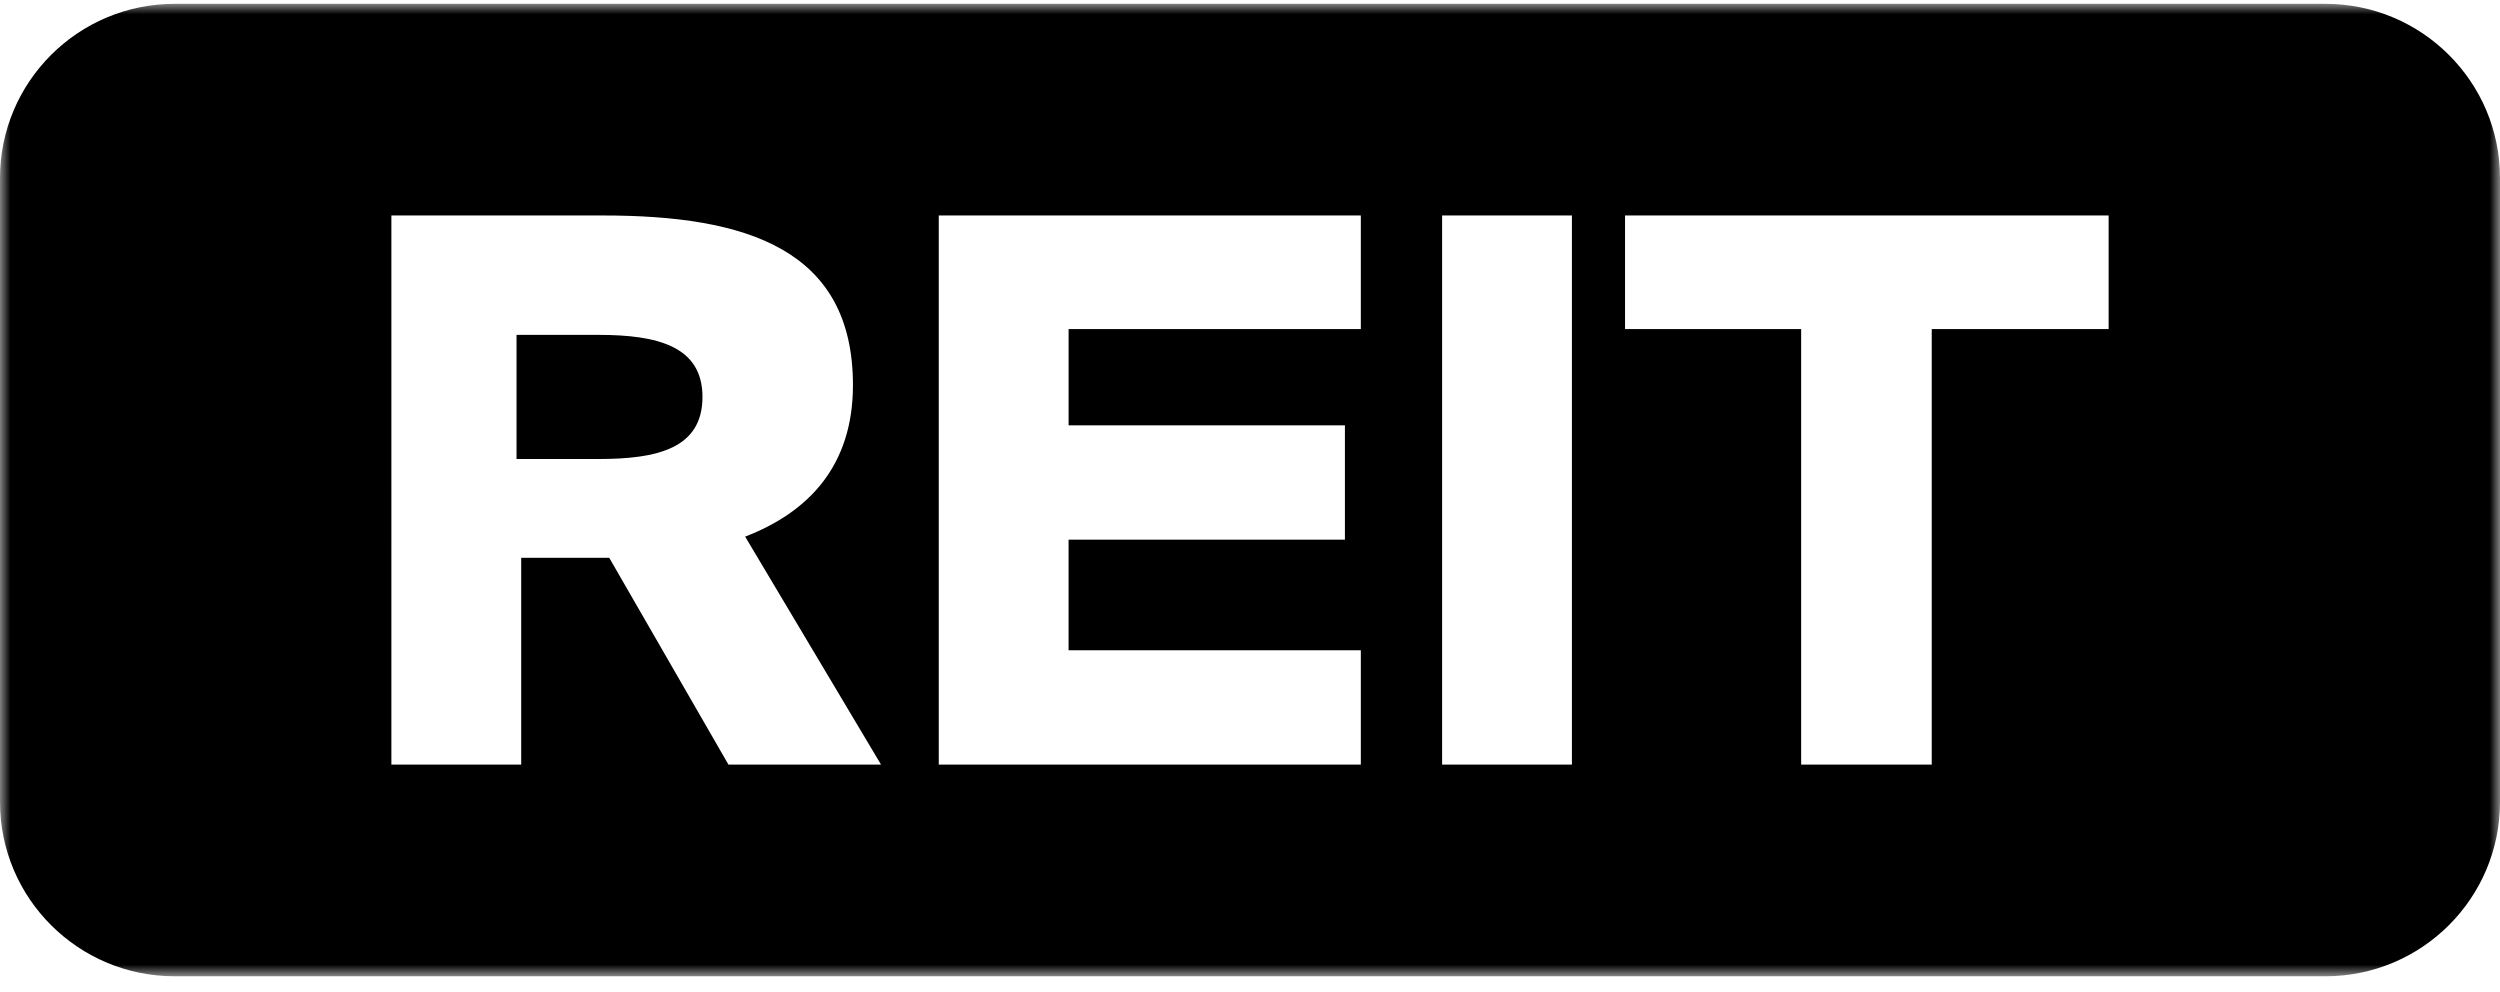 <?xml version="1.0" encoding="UTF-8"?>
<svg xmlns="http://www.w3.org/2000/svg" xmlns:xlink="http://www.w3.org/1999/xlink" width="121" height="48" viewBox="0 0 121 48">
  <defs>
    <filter color-interpolation-filters="auto" id="bzyu3dym0a">
      <feColorMatrix in="SourceGraphic" values="0 0 0 0 1 0 0 0 0 1 0 0 0 0 1 0 0 0 1 0"></feColorMatrix>
    </filter>
    <filter color-interpolation-filters="auto" id="g5esrhc3rb">
      <feColorMatrix in="SourceGraphic" values="0 0 0 0 0 0 0 0 0 0.078 0 0 0 0 0.537 0 0 0 1 0"></feColorMatrix>
    </filter>
    <path id="87ksvlqrmc" d="M0 0h121v47.067H0z"></path>
  </defs>
  <g transform="translate(-1136 -754)" filter="url(#bzyu3dym0a)" fill="none" fill-rule="evenodd">
    <g transform="translate(70 732.154)" filter="url(#g5esrhc3rb)">
      <path d="M1094.972 38.054H1091v6.008h3.972c2.848 0 5.028-.513 5.028-3.004 0-2.455-2.18-3.004-5.028-3.004" fill="#000"></path>
      <g transform="translate(1066 22.031)">
        <mask id="hwq89f8b3d" fill="#fff">
          <use xlink:href="#87ksvlqrmc"></use>
        </mask>
        <path d="M102.058 15.743h-8.562v21.079h-6.32v-21.08h-8.524v-5.498h23.406v5.499zm-32.26 21.079h6.283V10.244h-6.283v26.578zm-3.934-21.08H51.72V20.4h13.374v5.535H51.719v5.352h14.145v5.536H45.436V10.244h20.428v5.499zm-30.607 21.08-5.769-10.008h-4.262v10.008h-6.283V10.244h10.25c6.909 0 12.09 1.613 12.09 8.212 0 3.922-2.168 6.158-5.218 7.331l6.577 11.035h-7.385zM112.547 0H8.454C3.784 0 0 3.776 0 8.434v30.198c0 4.658 3.785 8.435 8.454 8.435h104.093c4.669 0 8.453-3.777 8.453-8.435V8.434C121 3.776 117.216 0 112.547 0z" fill="#000" mask="url(#hwq89f8b3d)"></path>
      </g>
    </g>
  </g>
</svg>
